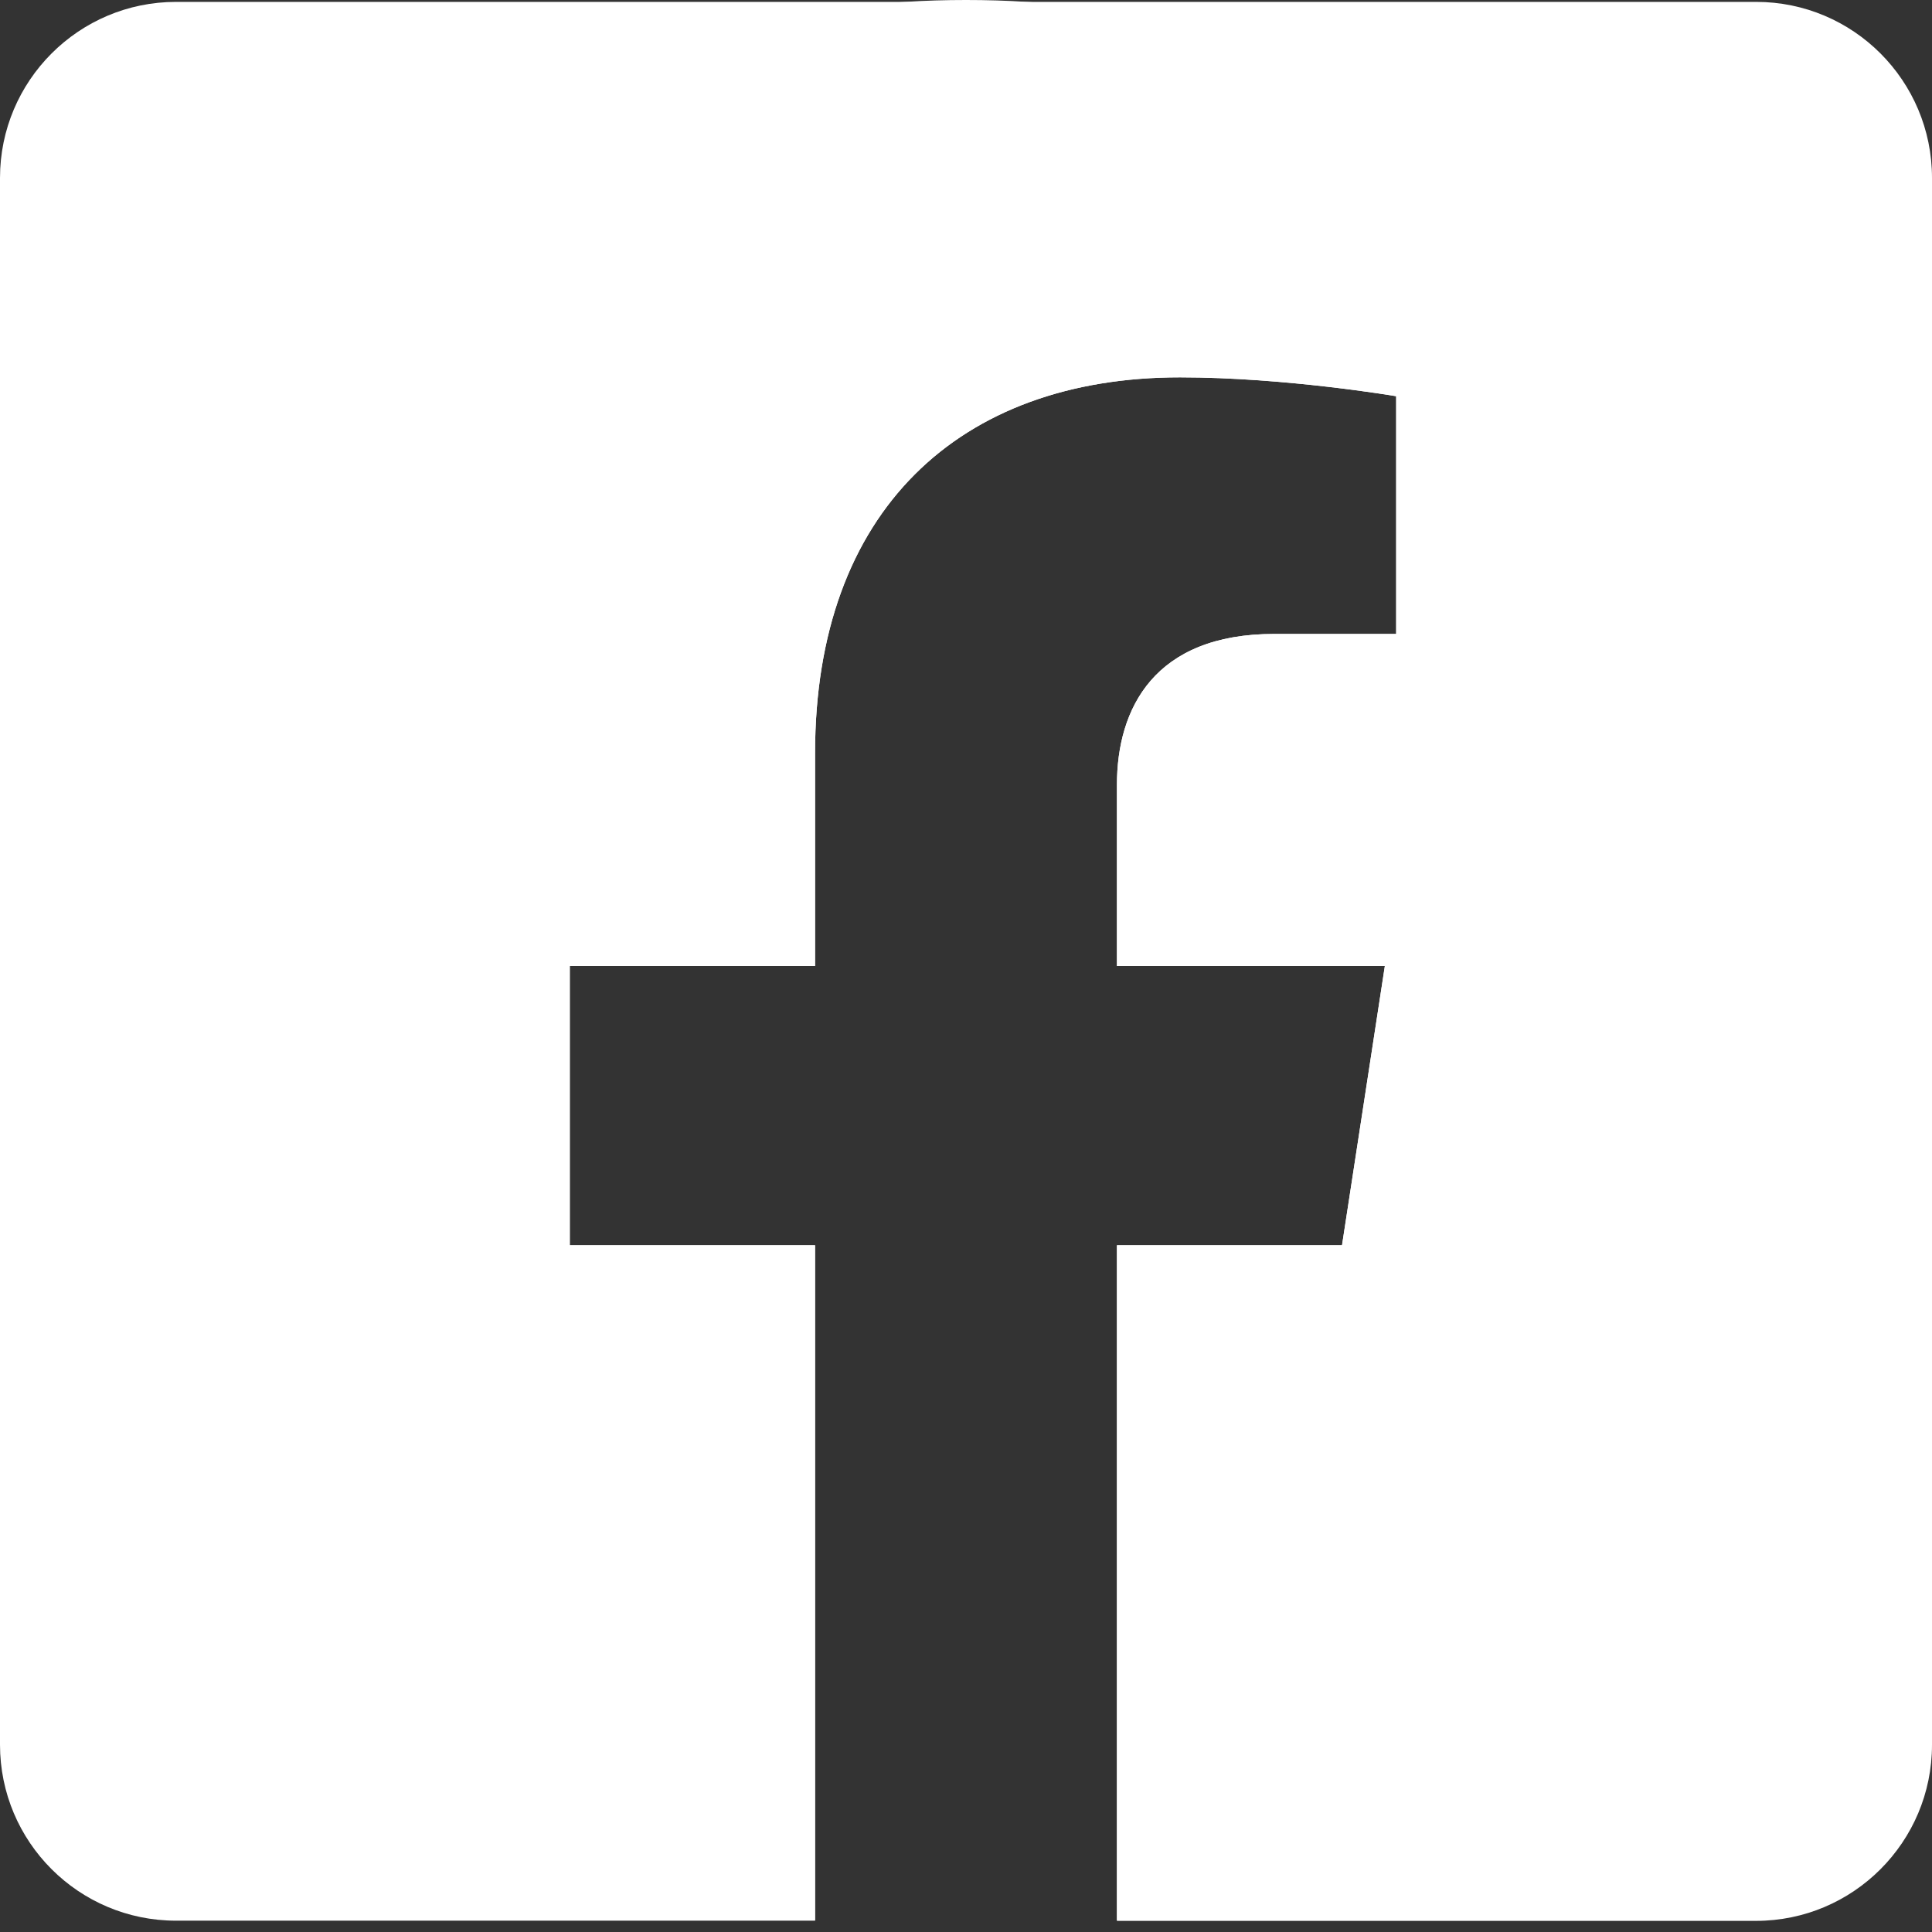 <?xml version="1.0" encoding="utf-8"?>
<!-- Generator: Adobe Illustrator 23.0.2, SVG Export Plug-In . SVG Version: 6.00 Build 0)  -->
<svg version="1.1" id="Ebene_1" xmlns="http://www.w3.org/2000/svg" xmlns:xlink="http://www.w3.org/1999/xlink" x="0px" y="0px"
	 viewBox="0 0 1024 1024" style="enable-background:new 0 0 1024 1024;" xml:space="preserve">
<rect x="0" y="0" width="1024" height="1024" fill="#333333" stroke="none"/>
<style type="text/css">
	.st0{fill:#FFFFFF;}
</style>
<g>
	<path class="st0" d="M1024,94.3v830.5c0,51.5-41.8,93.3-93.3,93.3H592V660h119.3L734,512H592v-96c0-40.5,19.8-80,83.4-80H740V210
		c0,0-58.6-10-114.6-10c-117,0-193.4,70.9-193.4,199.2V512H302v148h130v358H93.3C41.8,1018,0,976.3,0,924.7V94.3
		C0,42.8,41.8,1,93.3,1h837.5C982.3,1,1024,42.8,1024,94.3z"/>
	<g>
		<path class="st0" d="M1024,512c0,219-137.5,405.8-330.8,479c-32.3,12.2-66.2,21.3-101.2,26.8V660h119.3L734,512H592v-96
			c0-40.5,19.8-80,83.4-80H740V210c0,0-58.6-10-114.6-10c-117,0-193.4,70.9-193.4,199.2V512H302v148h130v357.8
			c-35-5.5-68.9-14.5-101.2-26.8C137.5,917.8,0,731,0,512C0,240.1,212,17.6,479.8,1c10.7-0.7,21.4-1,32.2-1c10.8,0,21.6,0.3,32.2,1
			C812,17.6,1024,240.1,1024,512z"/>
	</g>
</g>
</svg>
